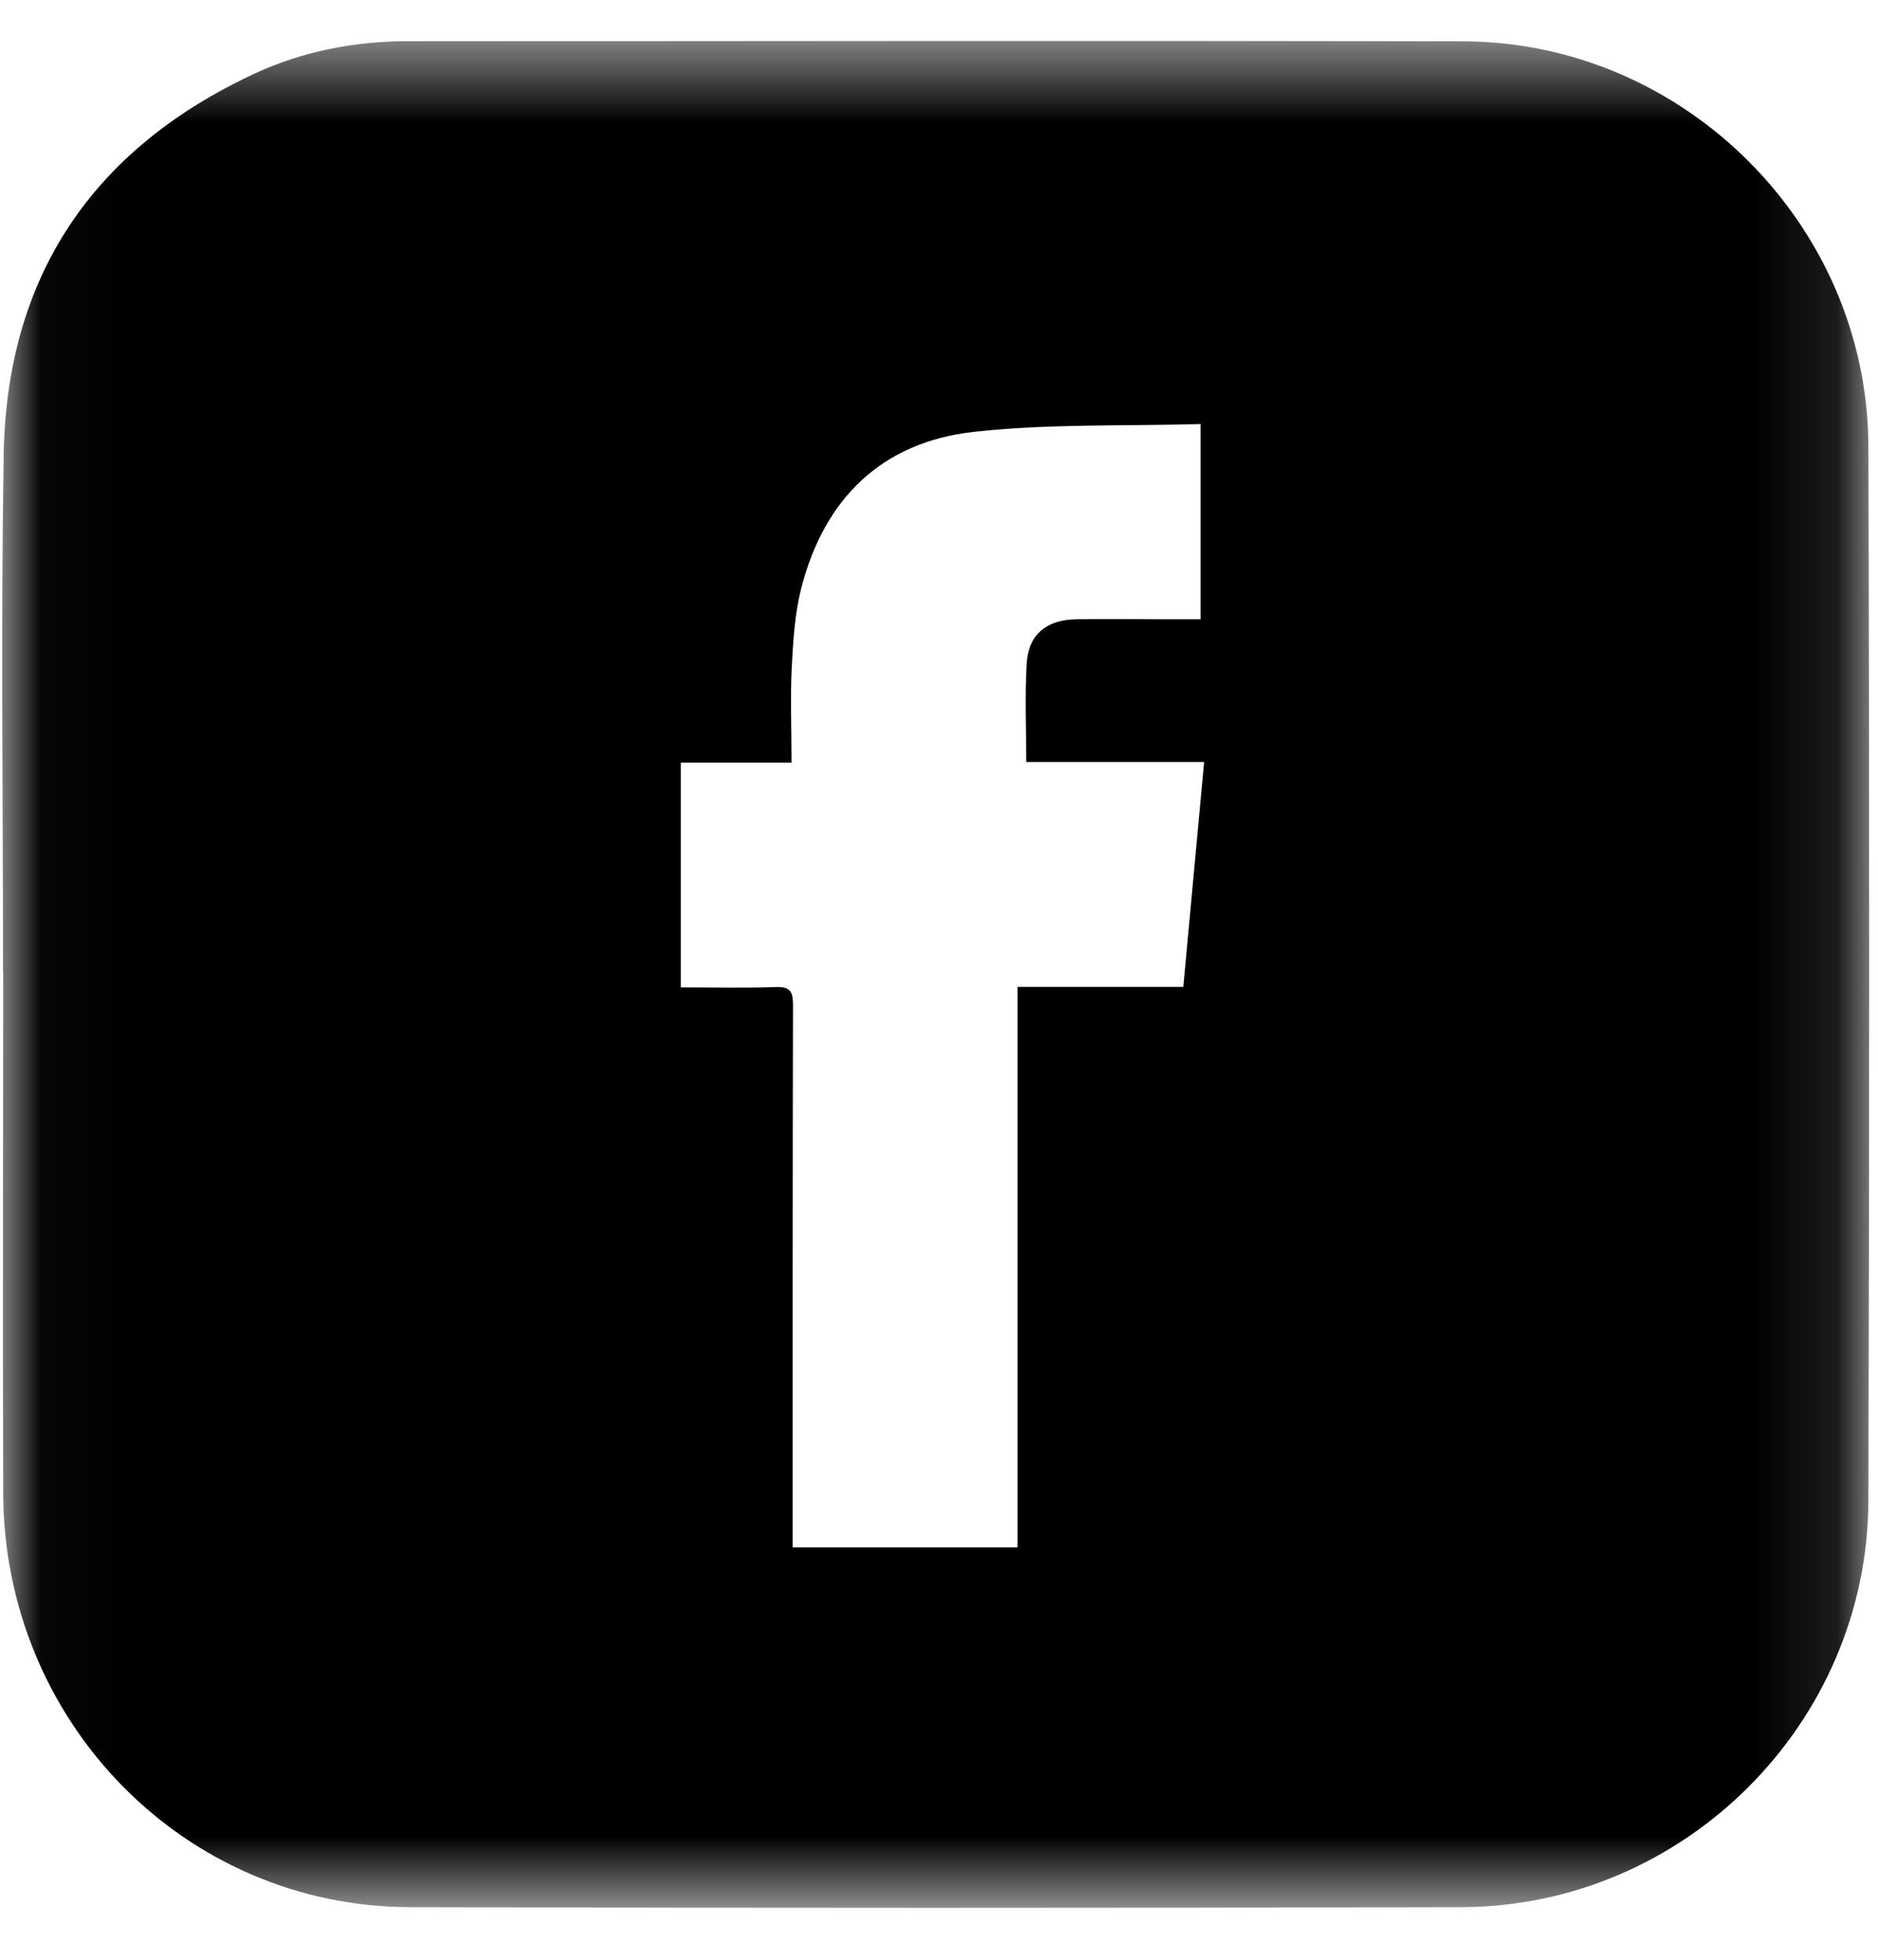 <svg xmlns="http://www.w3.org/2000/svg" width="23" height="24" viewBox="0 0 23 24" fill="none"><g clip-path="url(#clip0_2002_11110)"><mask id="mask0_2002_11110" style="mask-type:luminance" maskUnits="userSpaceOnUse" x="0" y="0" width="23" height="24"><path d="M22.892 0.5H0.027V23.365H22.892V0.5Z" fill="white"></path></mask><g mask="url(#mask0_2002_11110)"><path d="M0.037 11.911C0.037 9.798 0.01 7.685 0.045 5.574C0.08 3.386 1.133 1.826 3.115 0.903C3.711 0.626 4.349 0.504 5.006 0.504C9.311 0.503 13.616 0.493 17.921 0.506C20.626 0.514 22.874 2.758 22.882 5.466C22.896 9.769 22.895 14.074 22.882 18.378C22.874 21.105 20.628 23.348 17.899 23.356C13.605 23.367 9.314 23.367 5.02 23.356C2.258 23.349 0.047 21.088 0.039 18.284C0.032 16.16 0.039 14.035 0.039 11.911H0.037ZM14.704 7.584V5.193C13.768 5.22 12.839 5.187 11.925 5.289C10.798 5.414 10.094 6.108 9.813 7.203C9.734 7.514 9.714 7.843 9.697 8.165C9.678 8.548 9.694 8.933 9.694 9.34H8.338V12.092C8.733 12.092 9.118 12.101 9.501 12.088C9.675 12.081 9.712 12.141 9.712 12.305C9.707 14.441 9.708 16.578 9.708 18.714C9.708 18.791 9.708 18.869 9.708 18.949H12.462V12.086H14.492C14.578 11.16 14.661 10.261 14.747 9.332H12.568C12.568 8.915 12.551 8.523 12.573 8.133C12.594 7.772 12.813 7.589 13.182 7.584C13.562 7.579 13.941 7.584 14.321 7.584C14.447 7.584 14.575 7.584 14.704 7.584Z" fill="black"></path></g></g><defs><clipPath id="clip0_2002_11110"><rect width="23" height="23" fill="white" transform="translate(0 0.5)"></rect></clipPath></defs></svg>